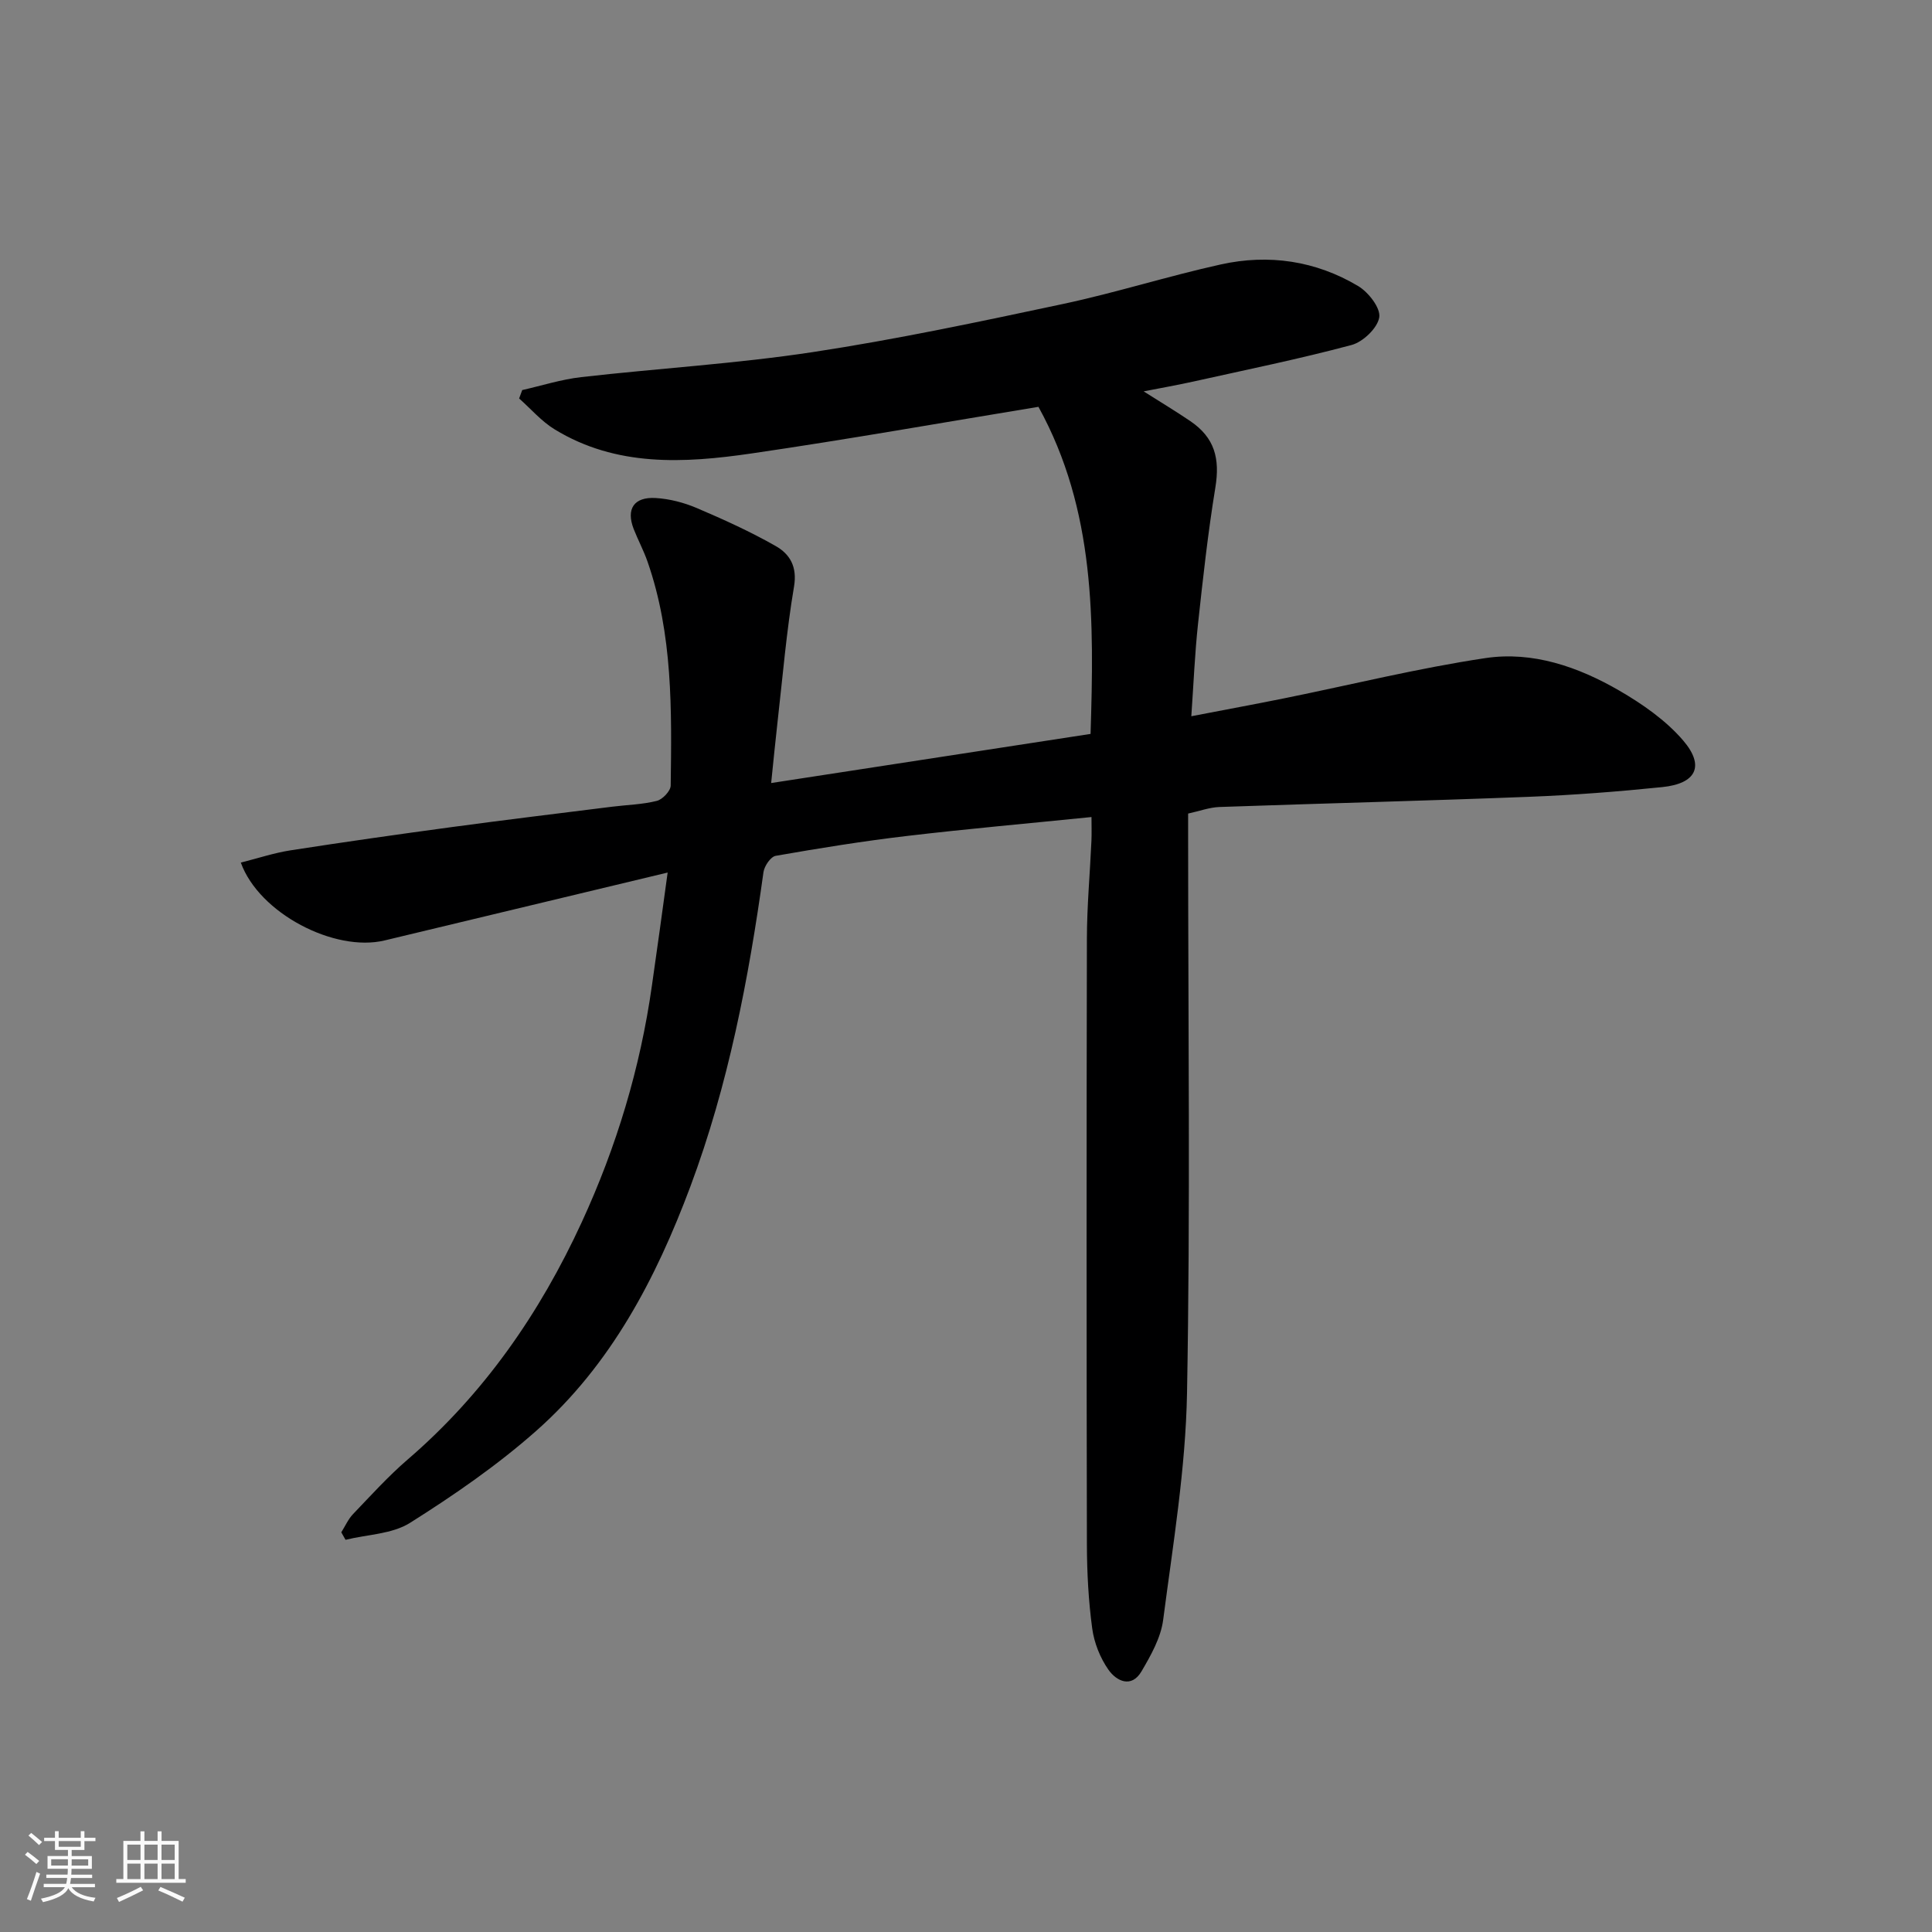 <svg enable-background="new 0 0 400 400" viewBox="0 0 400 400" xmlns="http://www.w3.org/2000/svg"><rect x="0" y="0" width="400" height="400" fill="#808080" stroke="none"/><path d="m5.17 384 .55-.58c.85.61 1.65 1.24 2.4 1.87l-.59.64c-.83-.73-1.62-1.38-2.36-1.93m1.22 9.53-.82-.34c.71-1.76 1.37-3.64 1.98-5.63.24.13.5.25.76.36-.6 1.67-1.24 3.54-1.92 5.61m-.5-13.5.57-.54c.56.44 1.31 1.06 2.26 1.87l-.64.64c-.68-.66-1.41-1.32-2.19-1.97m3.25.46h2.24v-1.36h.77v1.36h4.57v-1.36h.76v1.36h2.28v.69h-2.28v1.84h-2.64v1.26h4.18v2.64h-4.21c0 .45-.02.86-.05 1.21h4.32v.69h-4.38c-.04.34-.1.75-.19 1.22h5.15v.69h-4.82c.87 1.19 2.51 1.92 4.93 2.19-.17.31-.3.57-.37.76-2.77-.49-4.52-1.41-5.26-2.76-.56 1.26-2.3 2.23-5.24 2.9-.12-.24-.26-.48-.43-.72 2.73-.55 4.38-1.34 4.96-2.38h-4.38v-.69h4.65c.1-.38.17-.79.21-1.22h-4.32v-.69h4.4c.03-.34.05-.75.05-1.21h-4.2v-2.64h4.23v-1.26h-2.69v-1.84h-2.24zm1.46 4.46v1.29h3.45c.01-.4.02-.57.01-.53v-.32-.45h-3.46zm1.55-2.59h4.57v-1.19h-4.57zm6.11 2.59h-3.42v.77c-.01.19-.01.37-.02.53h3.44z" fill="#fafafa"/><path d="m32.63 379.16h.82v1.98h3.54v7.89h1.46v.78h-14.37v-.78h1.46v-7.89h3.54v-1.98h.82v1.98h2.73zm-3.49 11.48.5.73c-1.61.82-3.28 1.63-5 2.41-.13-.27-.28-.55-.44-.82 1.75-.72 3.4-1.49 4.94-2.32m-2.78-5.55h2.73v-3.18h-2.73zm0 3.95h2.73v-3.2h-2.73zm3.54-3.95h2.73v-3.18h-2.73zm0 3.95h2.73v-3.2h-2.73zm7.89 4.68c-1.84-.92-3.51-1.7-5.02-2.32l.45-.73c1.89.8 3.57 1.55 5.04 2.23zm-1.62-11.81h-2.73v3.18h2.73zm-2.73 7.13h2.73v-3.2h-2.73z" fill="#fafafa"/><path d="m138.23 180.65c-20.08 4.82-39.34 9.43-58.61 14.06-10.34 2.48-25.99-5.61-29.76-16.12 3.47-.87 6.81-1.99 10.25-2.53 11.15-1.73 22.31-3.32 33.49-4.83 11.04-1.49 22.09-2.83 33.14-4.21 3.09-.39 6.26-.45 9.26-1.21 1.18-.3 2.84-2.05 2.86-3.16.21-15.64.46-31.31-4.8-46.38-.8-2.3-1.97-4.47-2.86-6.74-1.61-4.14.03-6.69 4.56-6.42 2.87.17 5.83.94 8.49 2.07 5.56 2.37 11.09 4.88 16.33 7.86 2.94 1.67 4.52 4.26 3.81 8.43-1.56 9.2-2.33 18.54-3.39 27.83-.46 4.04-.85 8.09-1.34 12.82 22.49-3.46 44.2-6.8 66.13-10.17.72-23.29 1.04-46.25-10.79-67.72-19.87 3.26-39.62 6.77-59.46 9.66-13.92 2.03-27.95 2.8-40.7-4.99-2.74-1.67-4.92-4.24-7.36-6.4.21-.58.43-1.16.64-1.74 4.06-.92 8.09-2.21 12.2-2.68 15.98-1.82 32.07-2.77 47.95-5.18 17.38-2.64 34.62-6.31 51.83-9.97 10.97-2.34 21.7-5.76 32.65-8.18 9.94-2.2 19.67-.76 28.45 4.48 2.12 1.27 4.67 4.54 4.36 6.47-.36 2.22-3.36 5.09-5.74 5.73-10.84 2.9-21.86 5.14-32.82 7.58-3.15.7-6.34 1.26-10.22 2.02 3.69 2.34 6.74 4.17 9.68 6.17 5.01 3.41 6.16 7.71 5.16 13.78-1.53 9.36-2.57 18.81-3.59 28.25-.65 6.04-.9 12.12-1.38 19.06 6.93-1.34 13.09-2.47 19.22-3.71 13.89-2.81 27.69-6.24 41.69-8.33 9.77-1.46 19.19 1.81 27.66 6.71 4.83 2.8 9.68 6.17 13.27 10.36 4.53 5.29 2.68 8.93-4.34 9.64-9.16.94-18.37 1.65-27.57 2.01-21.36.83-42.73 1.36-64.1 2.11-2.06.07-4.1.84-6.49 1.36v5.51c0 38.16.47 76.33-.23 114.48-.29 15.68-2.91 31.34-4.94 46.95-.48 3.7-2.54 7.34-4.48 10.65-2.09 3.56-5.19 2.03-6.85-.33-1.72-2.45-2.96-5.58-3.36-8.55-.77-5.71-1.08-11.52-1.1-17.29-.08-41.83-.09-83.65 0-125.48.01-6.77.64-13.53.94-20.3.07-1.62.01-3.24.01-4.92-13.12 1.33-25.7 2.44-38.23 3.92-9.09 1.07-18.13 2.53-27.15 4.11-1.04.18-2.35 2.11-2.53 3.37-3.08 22.16-7.28 44.07-15.14 65.11-7.13 19.06-16.47 36.93-31.93 50.59-8.04 7.11-17 13.29-26.09 19.02-3.72 2.35-8.87 2.41-13.37 3.52-.29-.52-.58-1.03-.88-1.55.8-1.27 1.42-2.71 2.43-3.77 3.69-3.85 7.28-7.83 11.31-11.3 15.82-13.61 27.37-30.31 36.04-49.13 7.2-15.62 12.12-31.93 14.53-48.98 1.1-7.58 2.12-15.14 3.26-23.42z" fill="#000001"/></svg>
